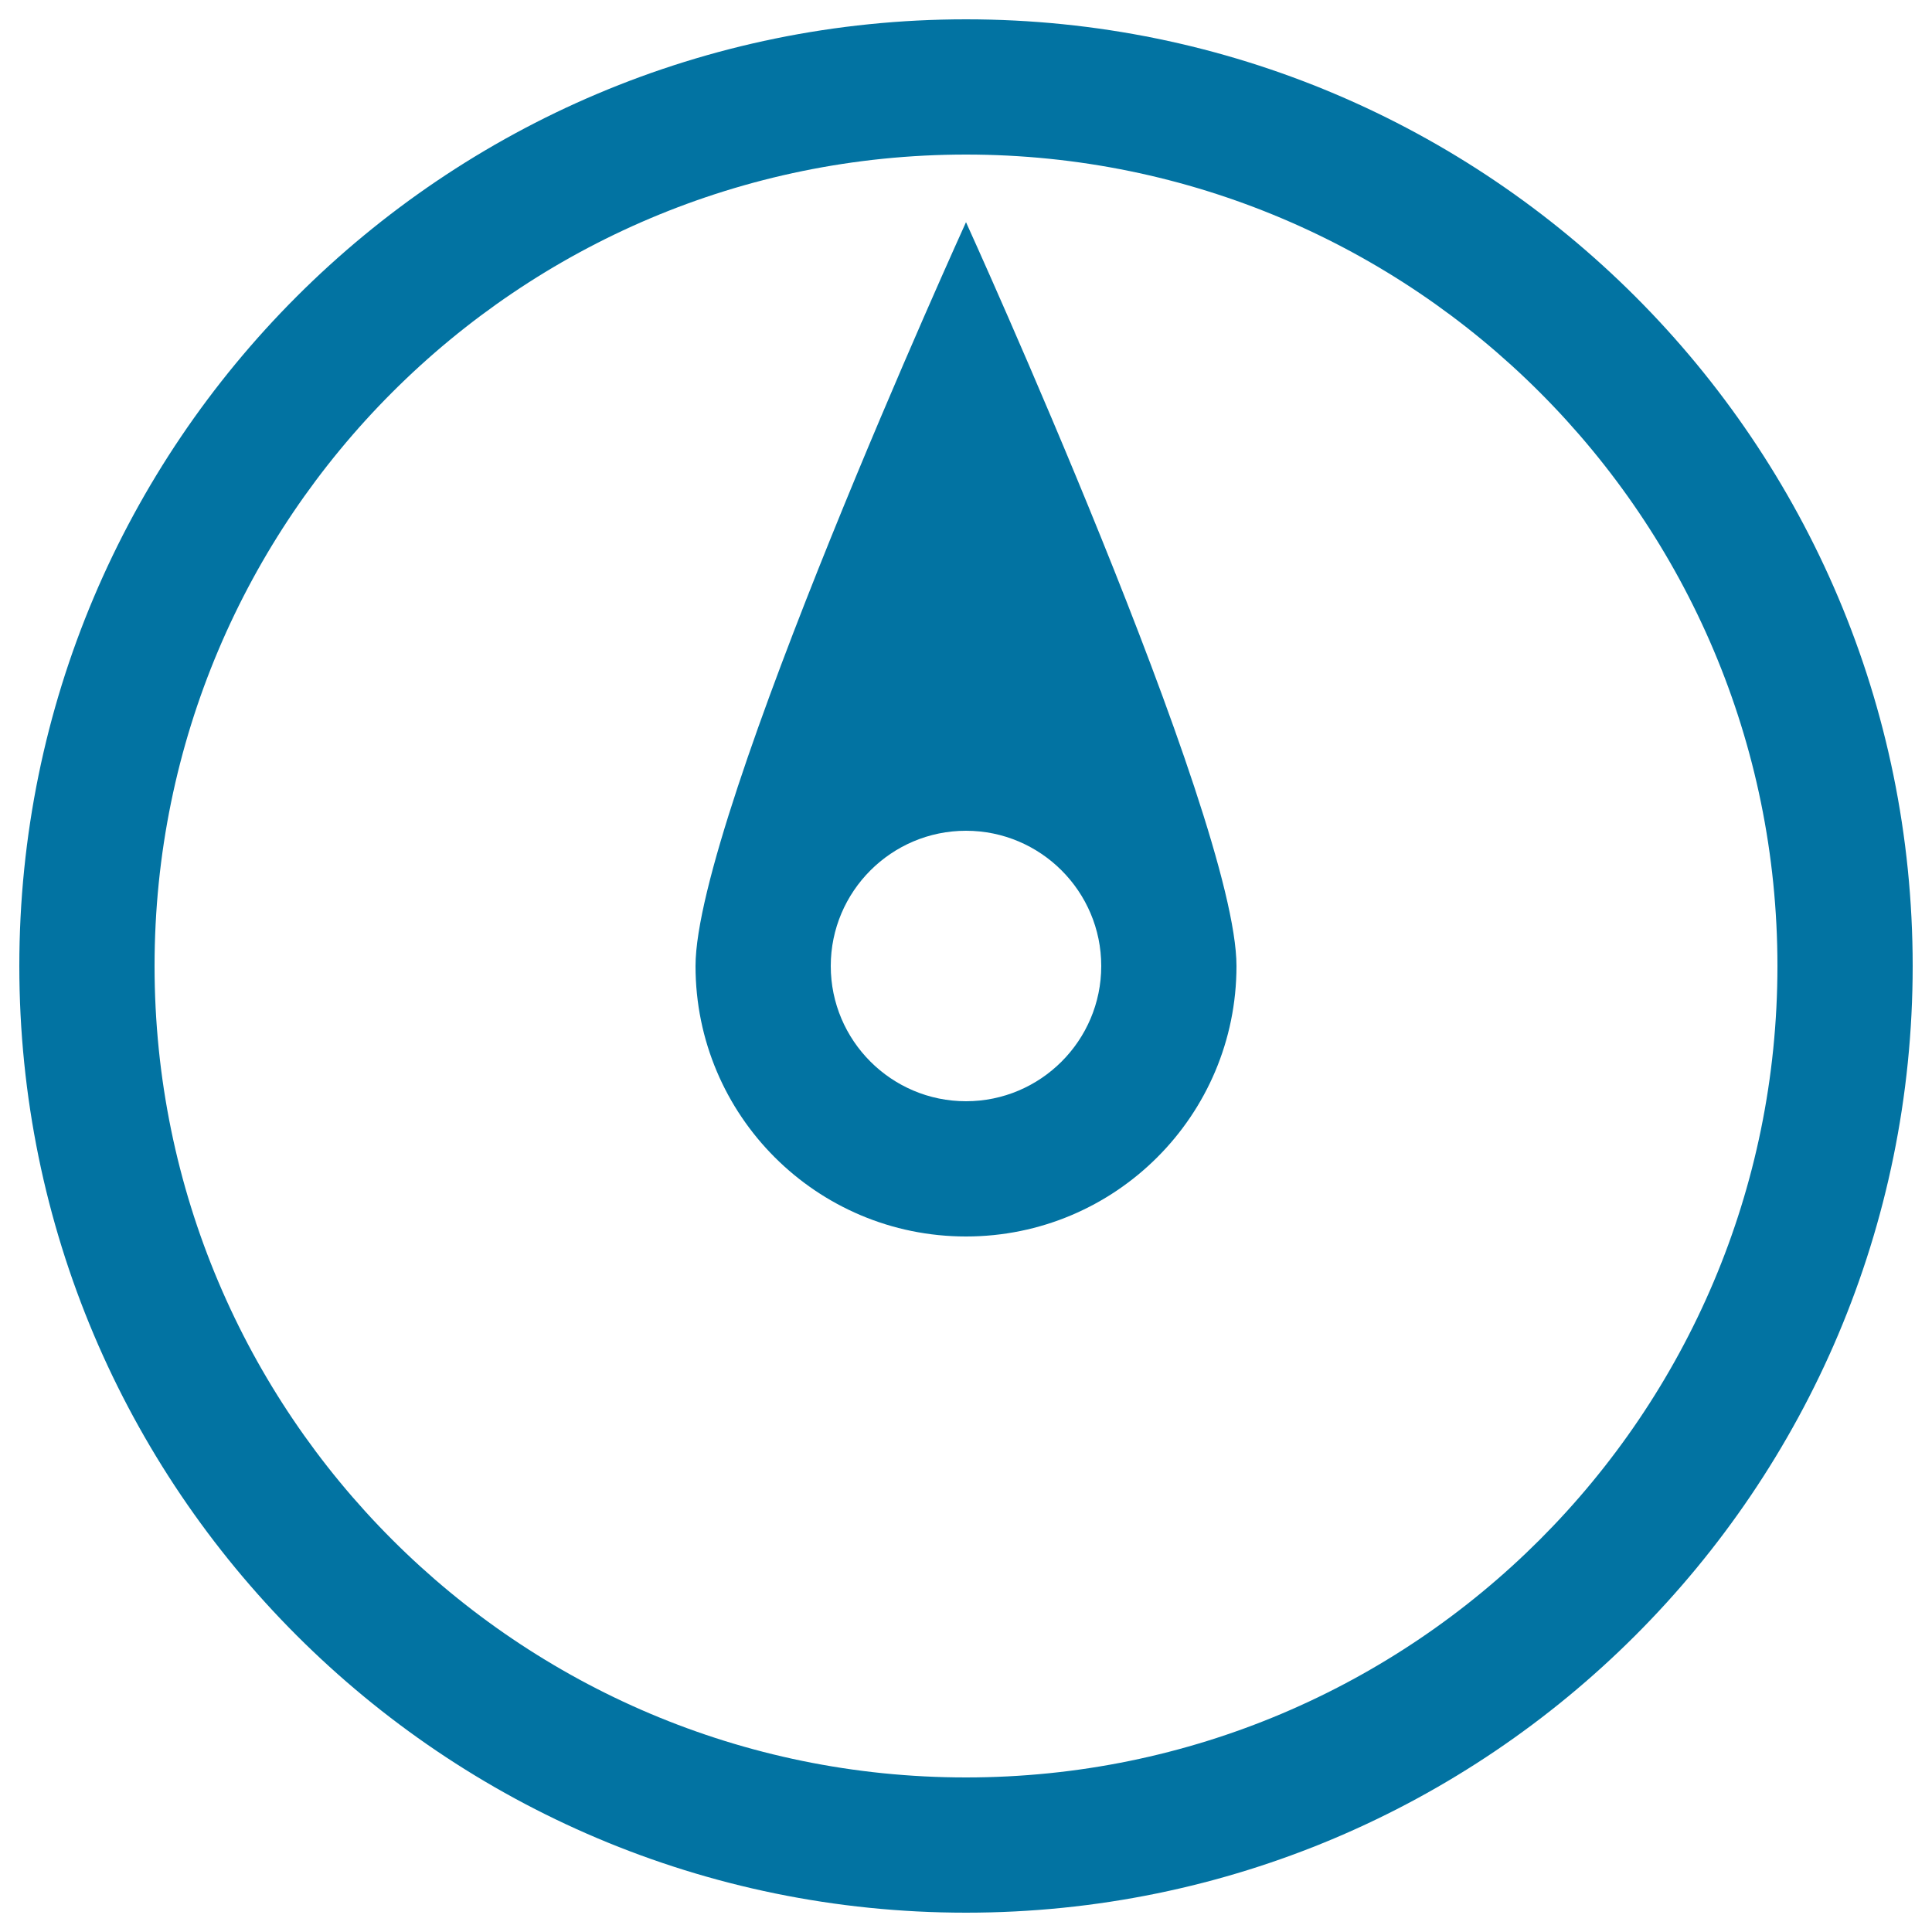 <svg xmlns="http://www.w3.org/2000/svg" viewBox="0 0 1000 1000" style="fill:#0273a2">
<title>Compass Pointing North SVG icon</title>
<g><g><path d="M500,10C229.4,10,10,229.4,10,500c0,270.6,219.4,490,490,490s490-219.4,490-490S770.6,10,500,10z M500,920C268.1,920,80,731.9,80,500S268.1,80,500,80s420,188.1,420,420S731.9,920,500,920z"/><path d="M360,500c0,77.4,62.7,140,140,140c77.3,0,140-62.6,140-140c0-77.4-140-385-140-385S360,422.6,360,500z M570,500c0,38.6-31.4,70-70,70c-38.6,0-70-31.4-70-70c0-38.6,31.4-70,70-70C538.6,430,570,461.4,570,500z"/></g></g>
</svg>